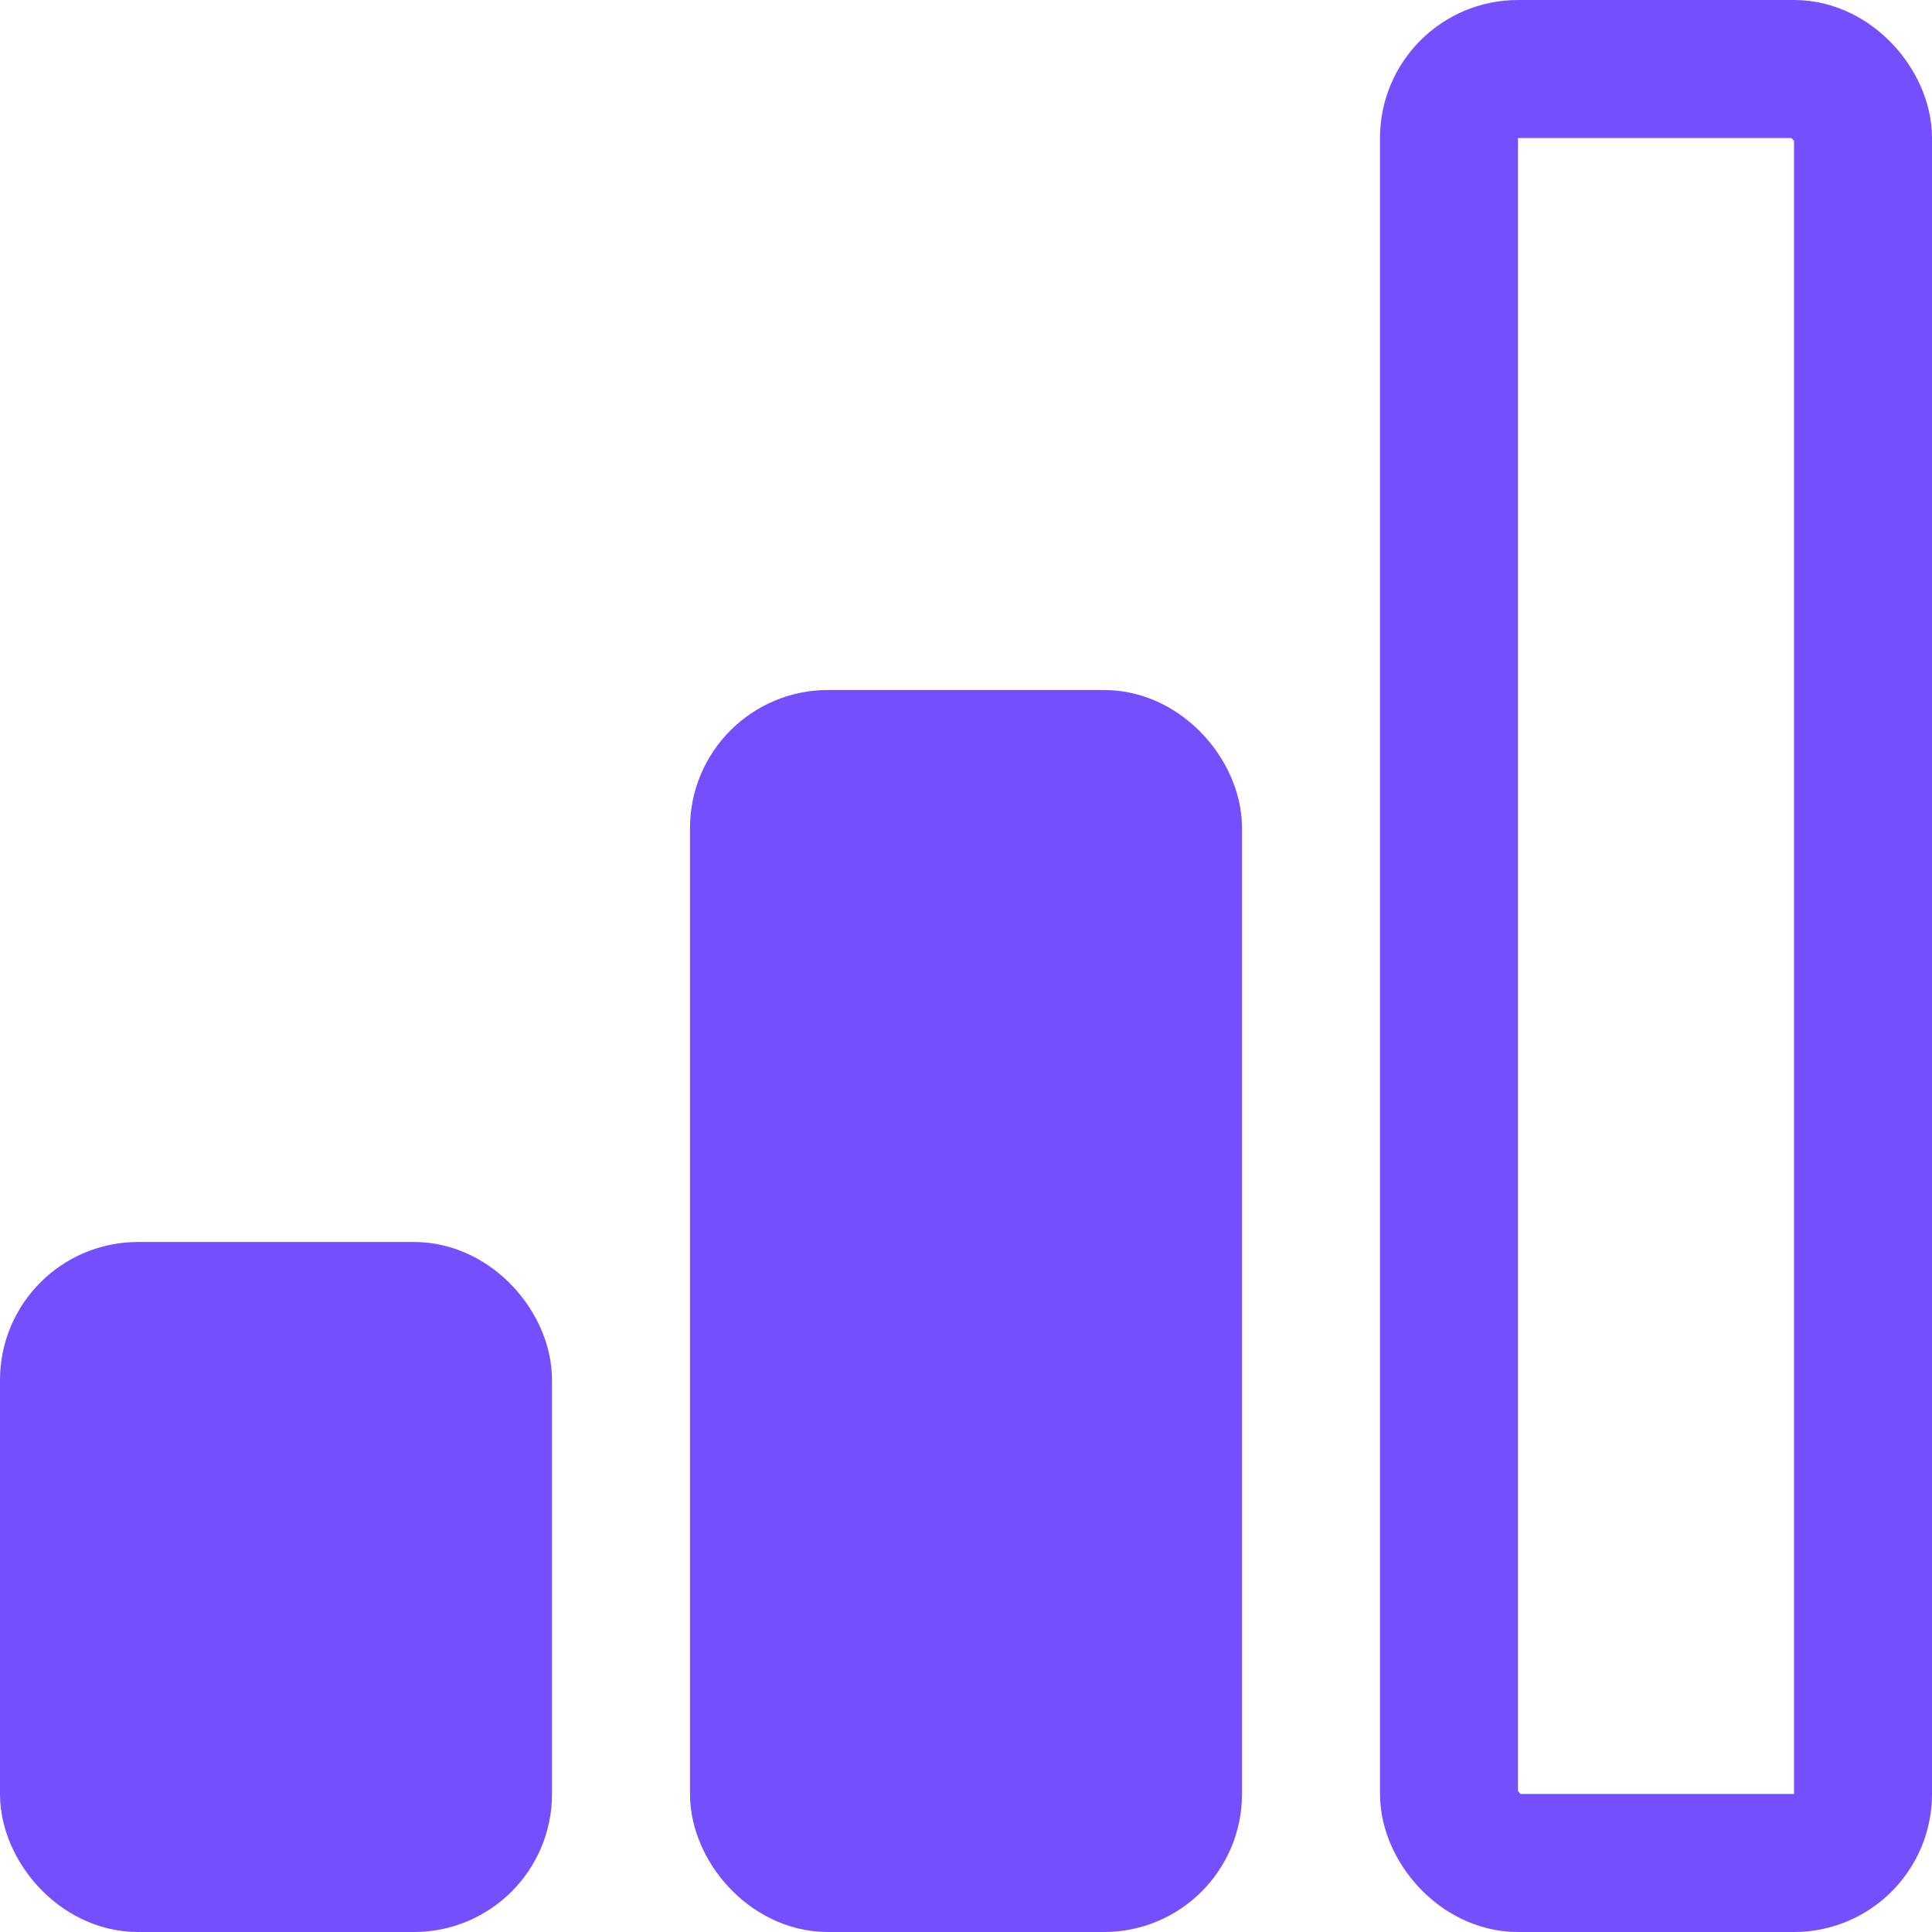 <svg width="14" height="14" fill="none" xmlns="http://www.w3.org/2000/svg"><rect x=".5" y="9.5" width="3" height="4" rx=".5" fill="#754FFE" stroke="#754FFE"/><rect x="5.5" y="5.5" width="3" height="8" rx=".5" fill="#754FFE" stroke="#754FFE"/><rect x="10.5" y=".5" width="3" height="13" rx=".5" stroke="#754FFE"/></svg>